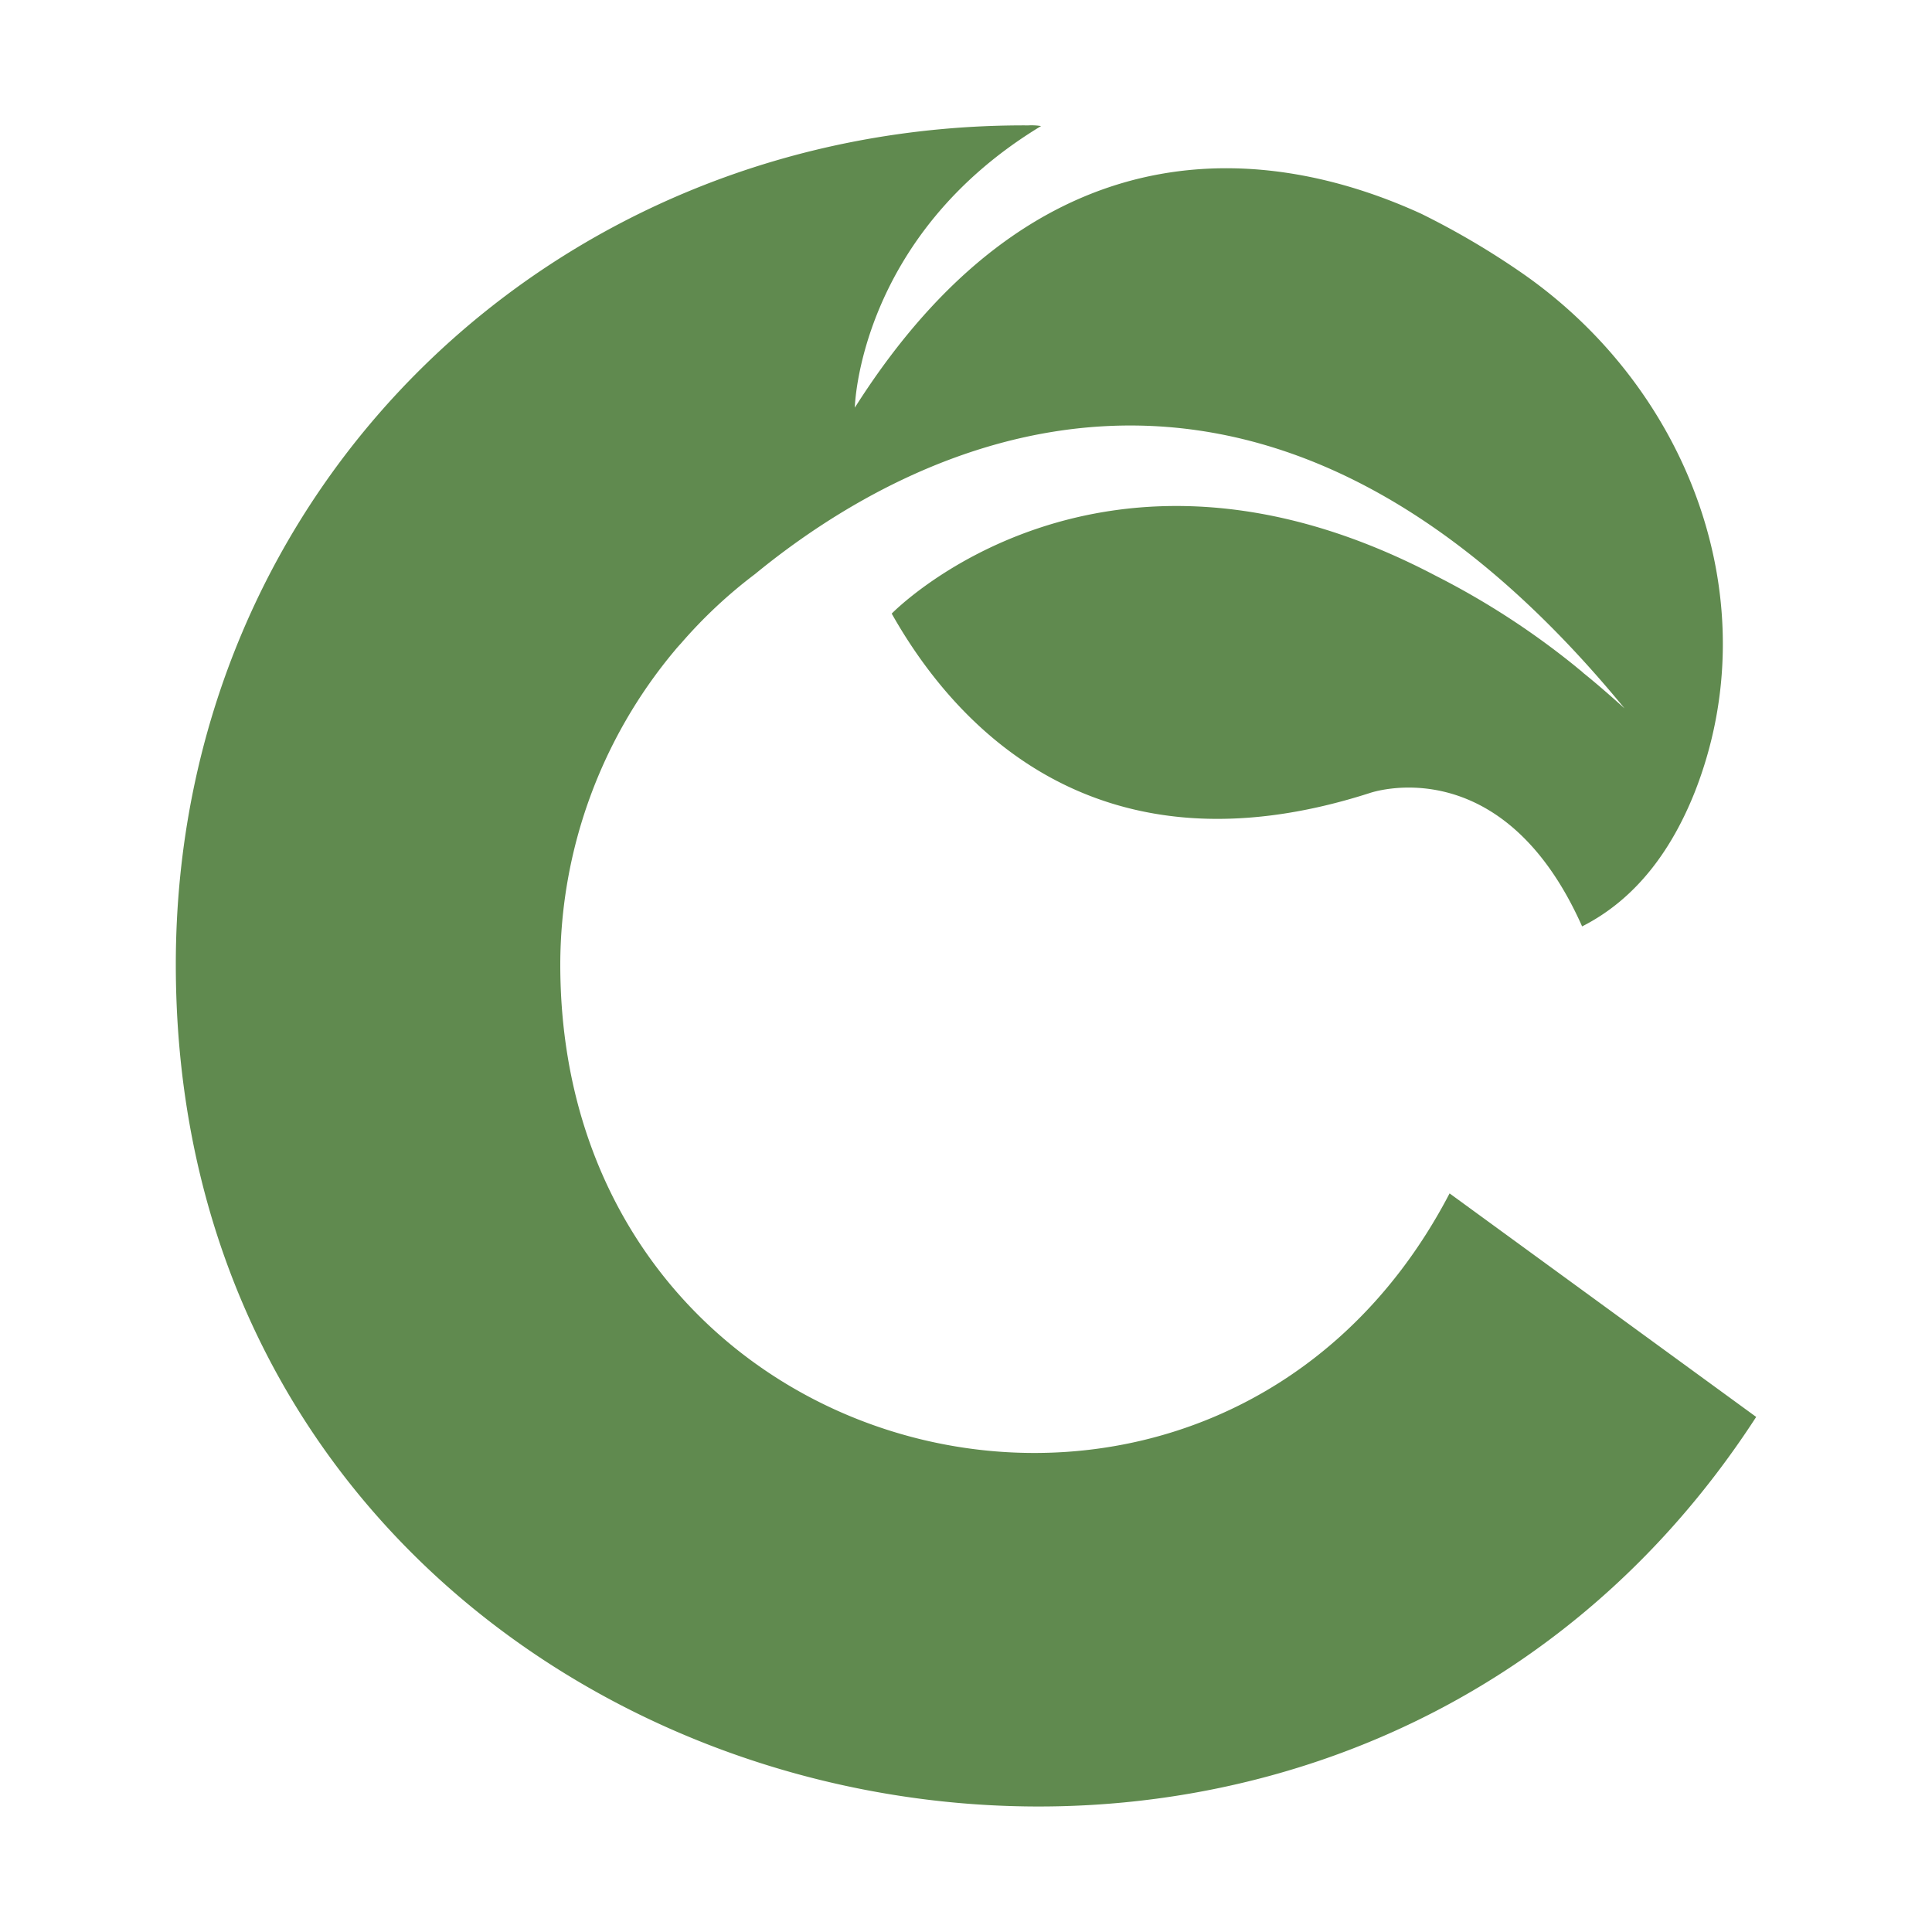<svg xmlns="http://www.w3.org/2000/svg" id="Laag_1" data-name="Laag 1" viewBox="0 0 200 200"><defs><style>.cls-1{fill:#608a4f;}</style></defs><path class="cls-1" d="M150.06,123.54C126.11,169.47,58,153.21,58,99.84a50.72,50.72,0,0,1,11.85-32.5h0s.23-.29.65-.74a49.68,49.68,0,0,1,7.67-7.18C93.89,46.52,130,26.83,168.17,73.33c-1.45-1.3-2.86-2.54-4.27-3.67-.23-.23-.49-.4-.71-.6a81.49,81.49,0,0,0-14.55-9.45c-34.8-18.3-56.33,3.91-56.33,3.91C98.78,75,113.38,91.21,141.78,82.1c0,0,13.69-4.86,22,13.8C169.5,93,173.12,87.82,175.44,82c7.72-19.63-.51-41.64-17.82-53.69a82.24,82.24,0,0,0-10.51-6.19c-13.83-6.32-38.74-11.29-58.62,20.08,0,0,.36-17.7,19.28-29.15a6.2,6.2,0,0,0-1.32-.07C57.52,12.74,18.2,50.42,18.2,99.84c0,88.81,116.84,119,163.6,46.84Z"></path></svg>